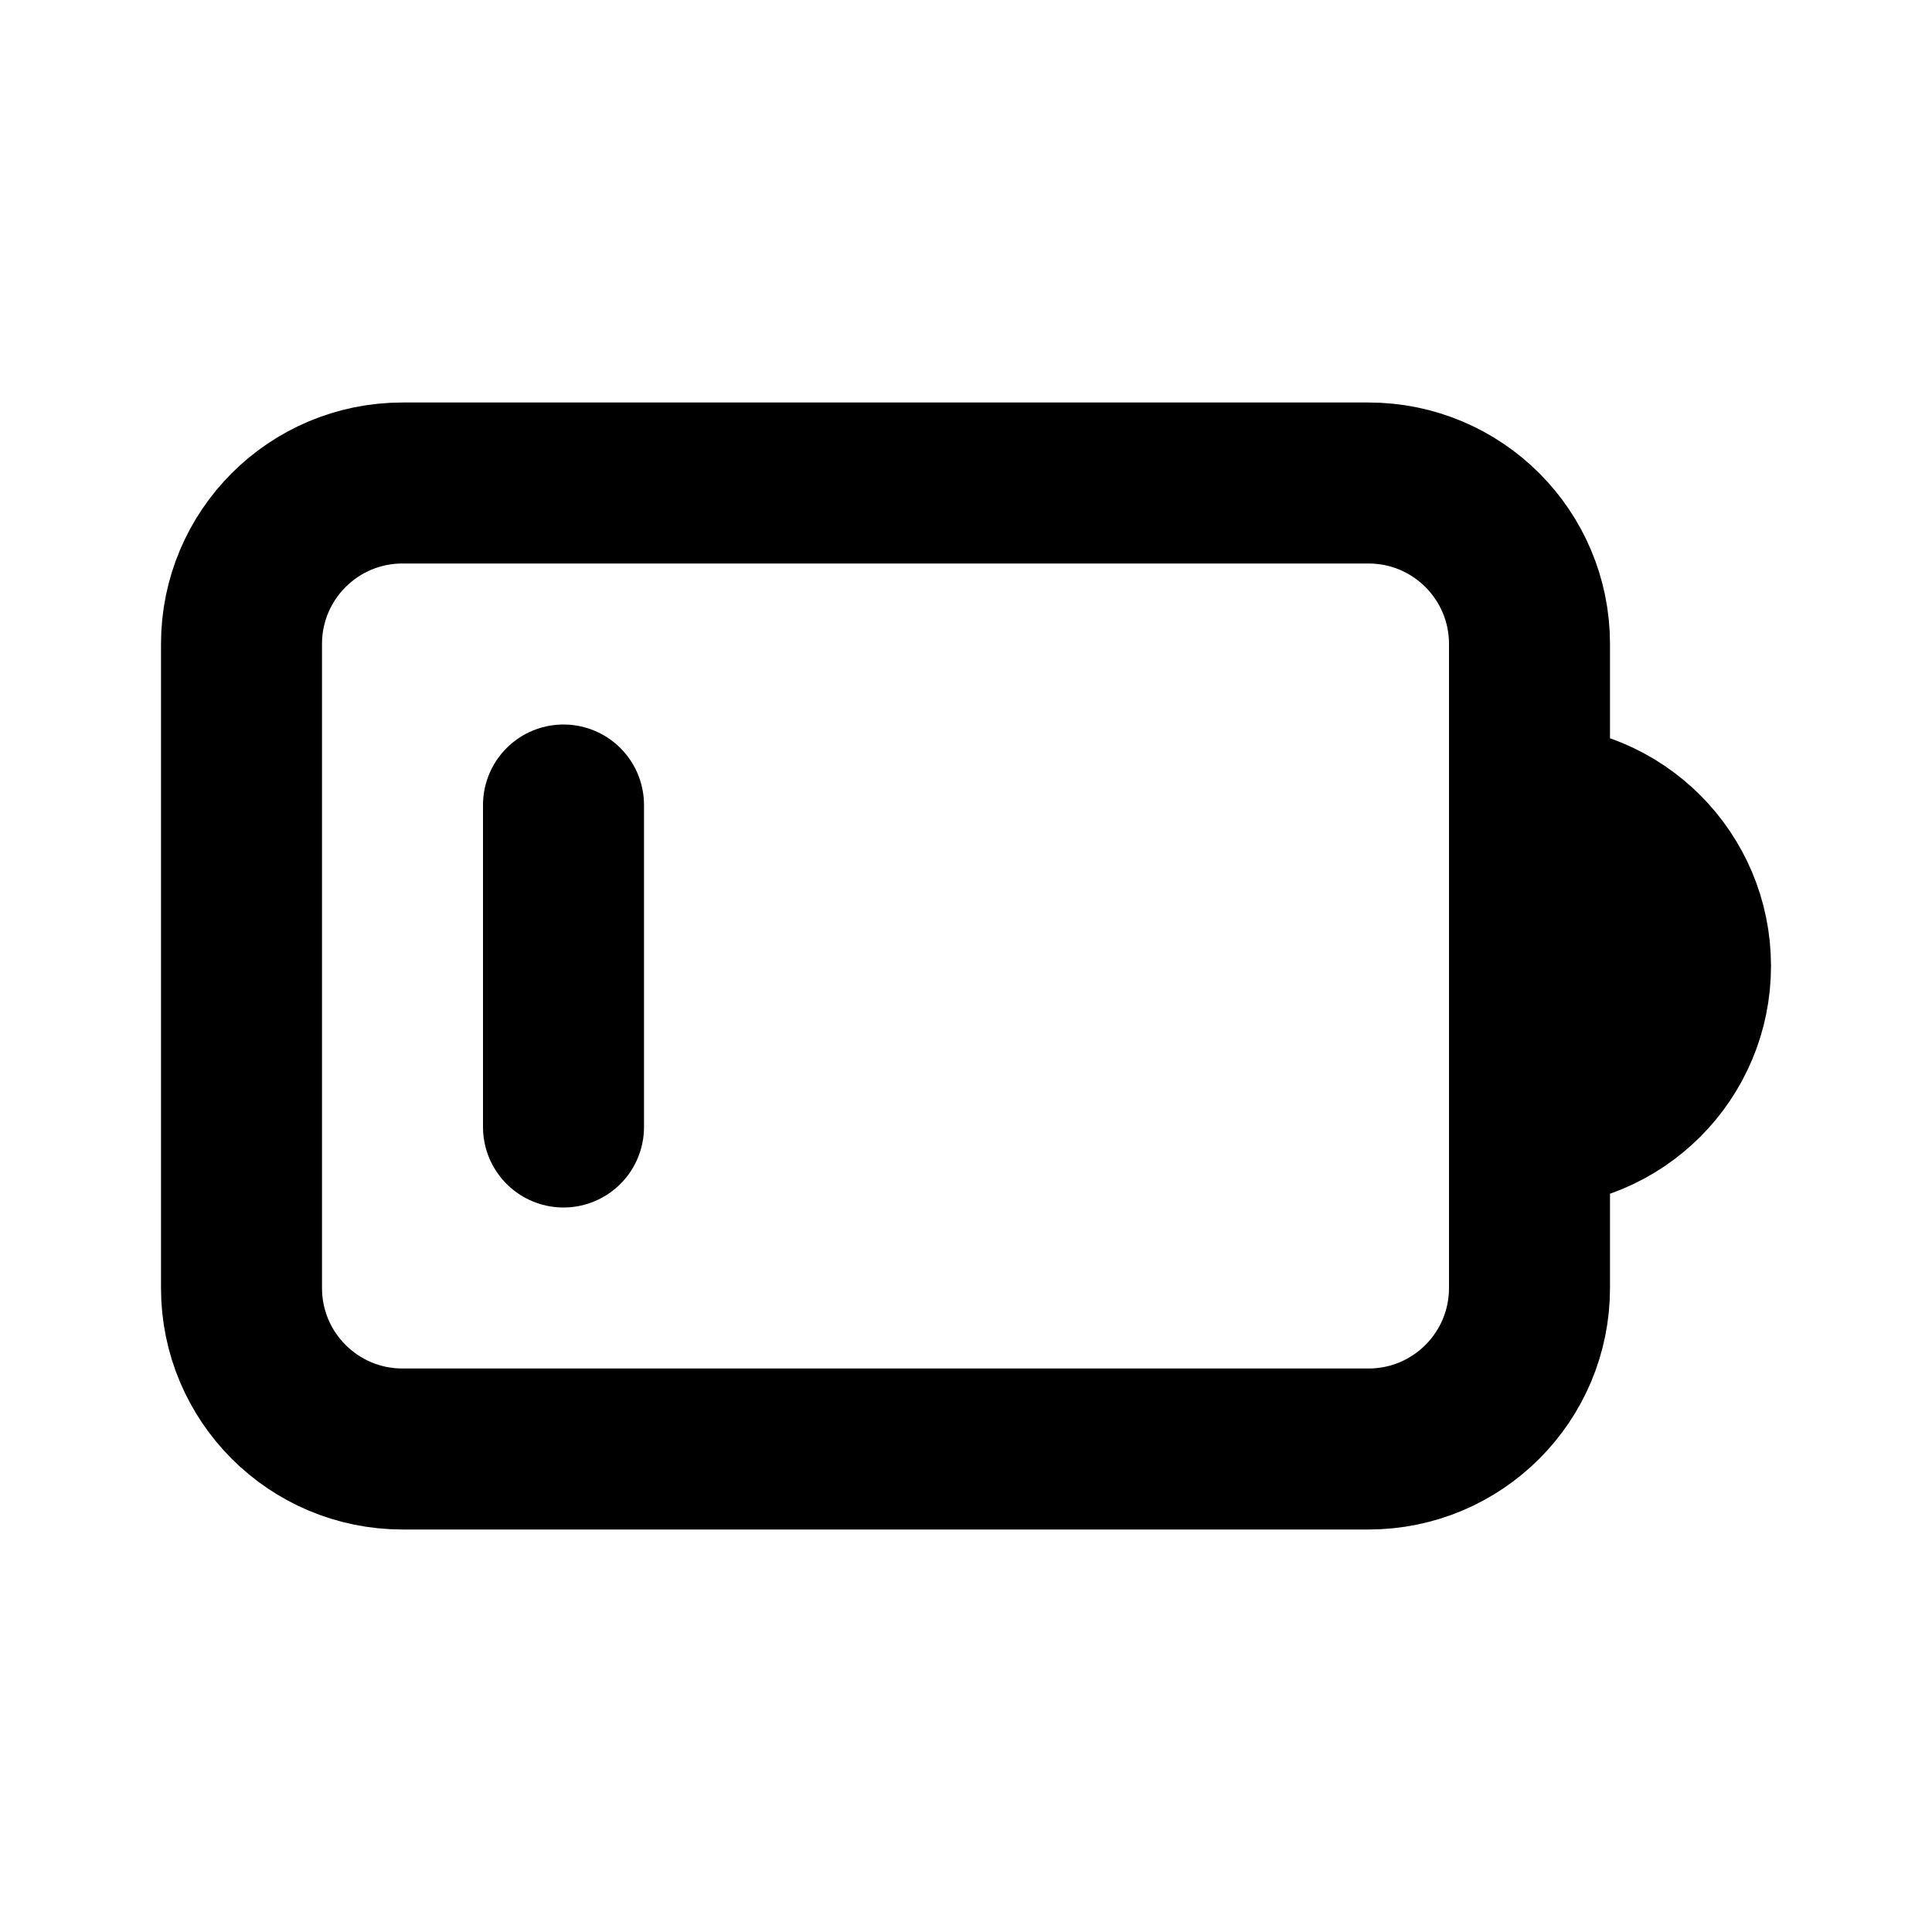 <?xml version="1.0" ?>
<svg width="800px" height="800px" viewBox="0 0 24 24" fill="none" xmlns="http://www.w3.org/2000/svg"><path d="M7 10V14M19 10V8C19 6.895 18.105 6 17 6H5C3.895 6 3 6.895 3 8V16C3 17.105 3.895 18 5 18H17C18.105 18 19 17.105 19 16V14M19 10V10C20.105 10 21 10.895 21 12V12C21 13.105 20.105 14 19 14V14M19 10V14" stroke="#000000" stroke-linecap="round" stroke-linejoin="round" stroke-width="2"/></svg>